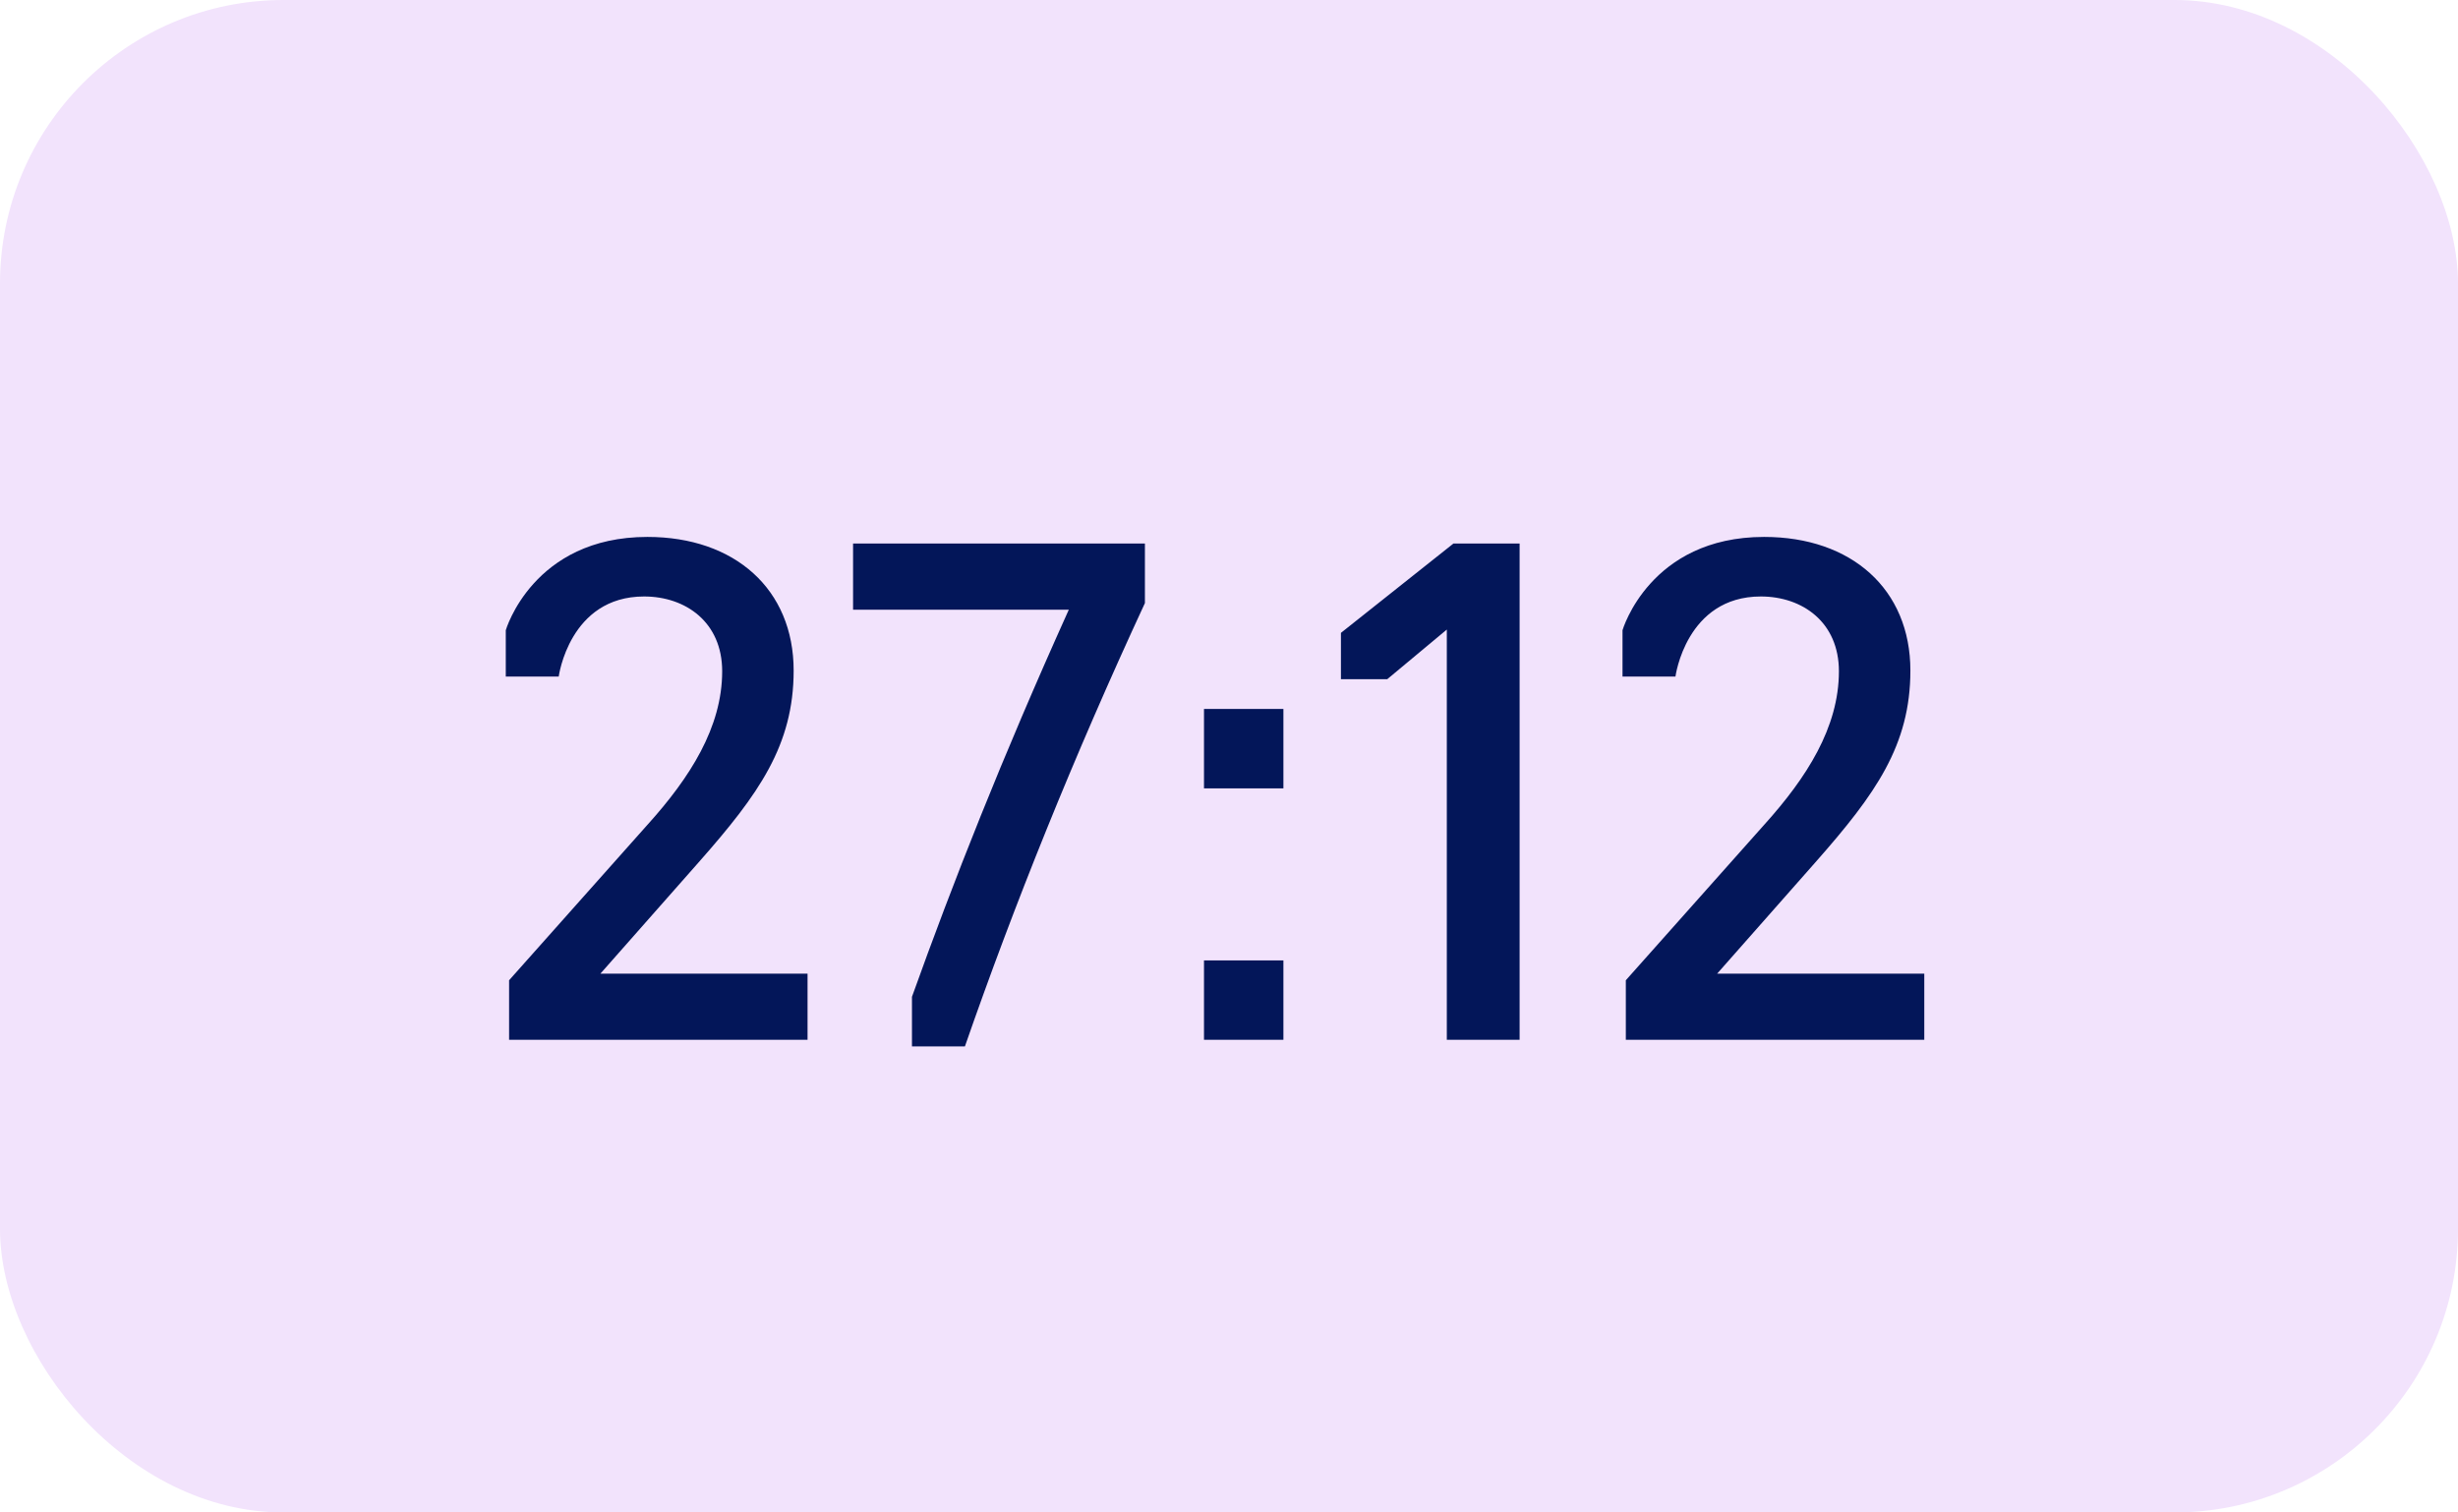 <?xml version="1.0" encoding="UTF-8"?> <svg xmlns="http://www.w3.org/2000/svg" width="52" height="32" viewBox="0 0 52 32" fill="none"><rect width="52" height="32" rx="6" fill="#F2E3FC"></rect><path d="M17.084 22H10.77V20.74L13.71 17.436C14.592 16.456 15.278 15.392 15.278 14.202C15.278 13.166 14.508 12.62 13.626 12.62C12.044 12.62 11.82 14.314 11.82 14.314H10.7V13.334C10.7 13.334 11.274 11.36 13.696 11.36C15.544 11.36 16.79 12.466 16.79 14.188C16.79 15.77 16.048 16.806 14.802 18.22L12.702 20.6H17.084V22ZM19.293 22.14V21.09C20.161 18.668 21.197 16.036 22.611 12.9H18.047V11.5H24.221V12.76C22.709 16.022 21.449 19.158 20.413 22.14H19.293ZM25.471 16.68V15H27.151V16.68H25.471ZM25.471 22V20.32H27.151V22H25.471ZM30.608 22V13.32L29.348 14.37H28.368V13.39L30.748 11.5H32.148V22H30.608ZM40.709 22H34.395V20.74L37.335 17.436C38.217 16.456 38.903 15.392 38.903 14.202C38.903 13.166 38.133 12.62 37.251 12.62C35.669 12.62 35.445 14.314 35.445 14.314H34.325V13.334C34.325 13.334 34.899 11.36 37.321 11.36C39.169 11.36 40.415 12.466 40.415 14.188C40.415 15.77 39.673 16.806 38.427 18.22L36.327 20.6H40.709V22Z" fill="#031659"></path></svg> 